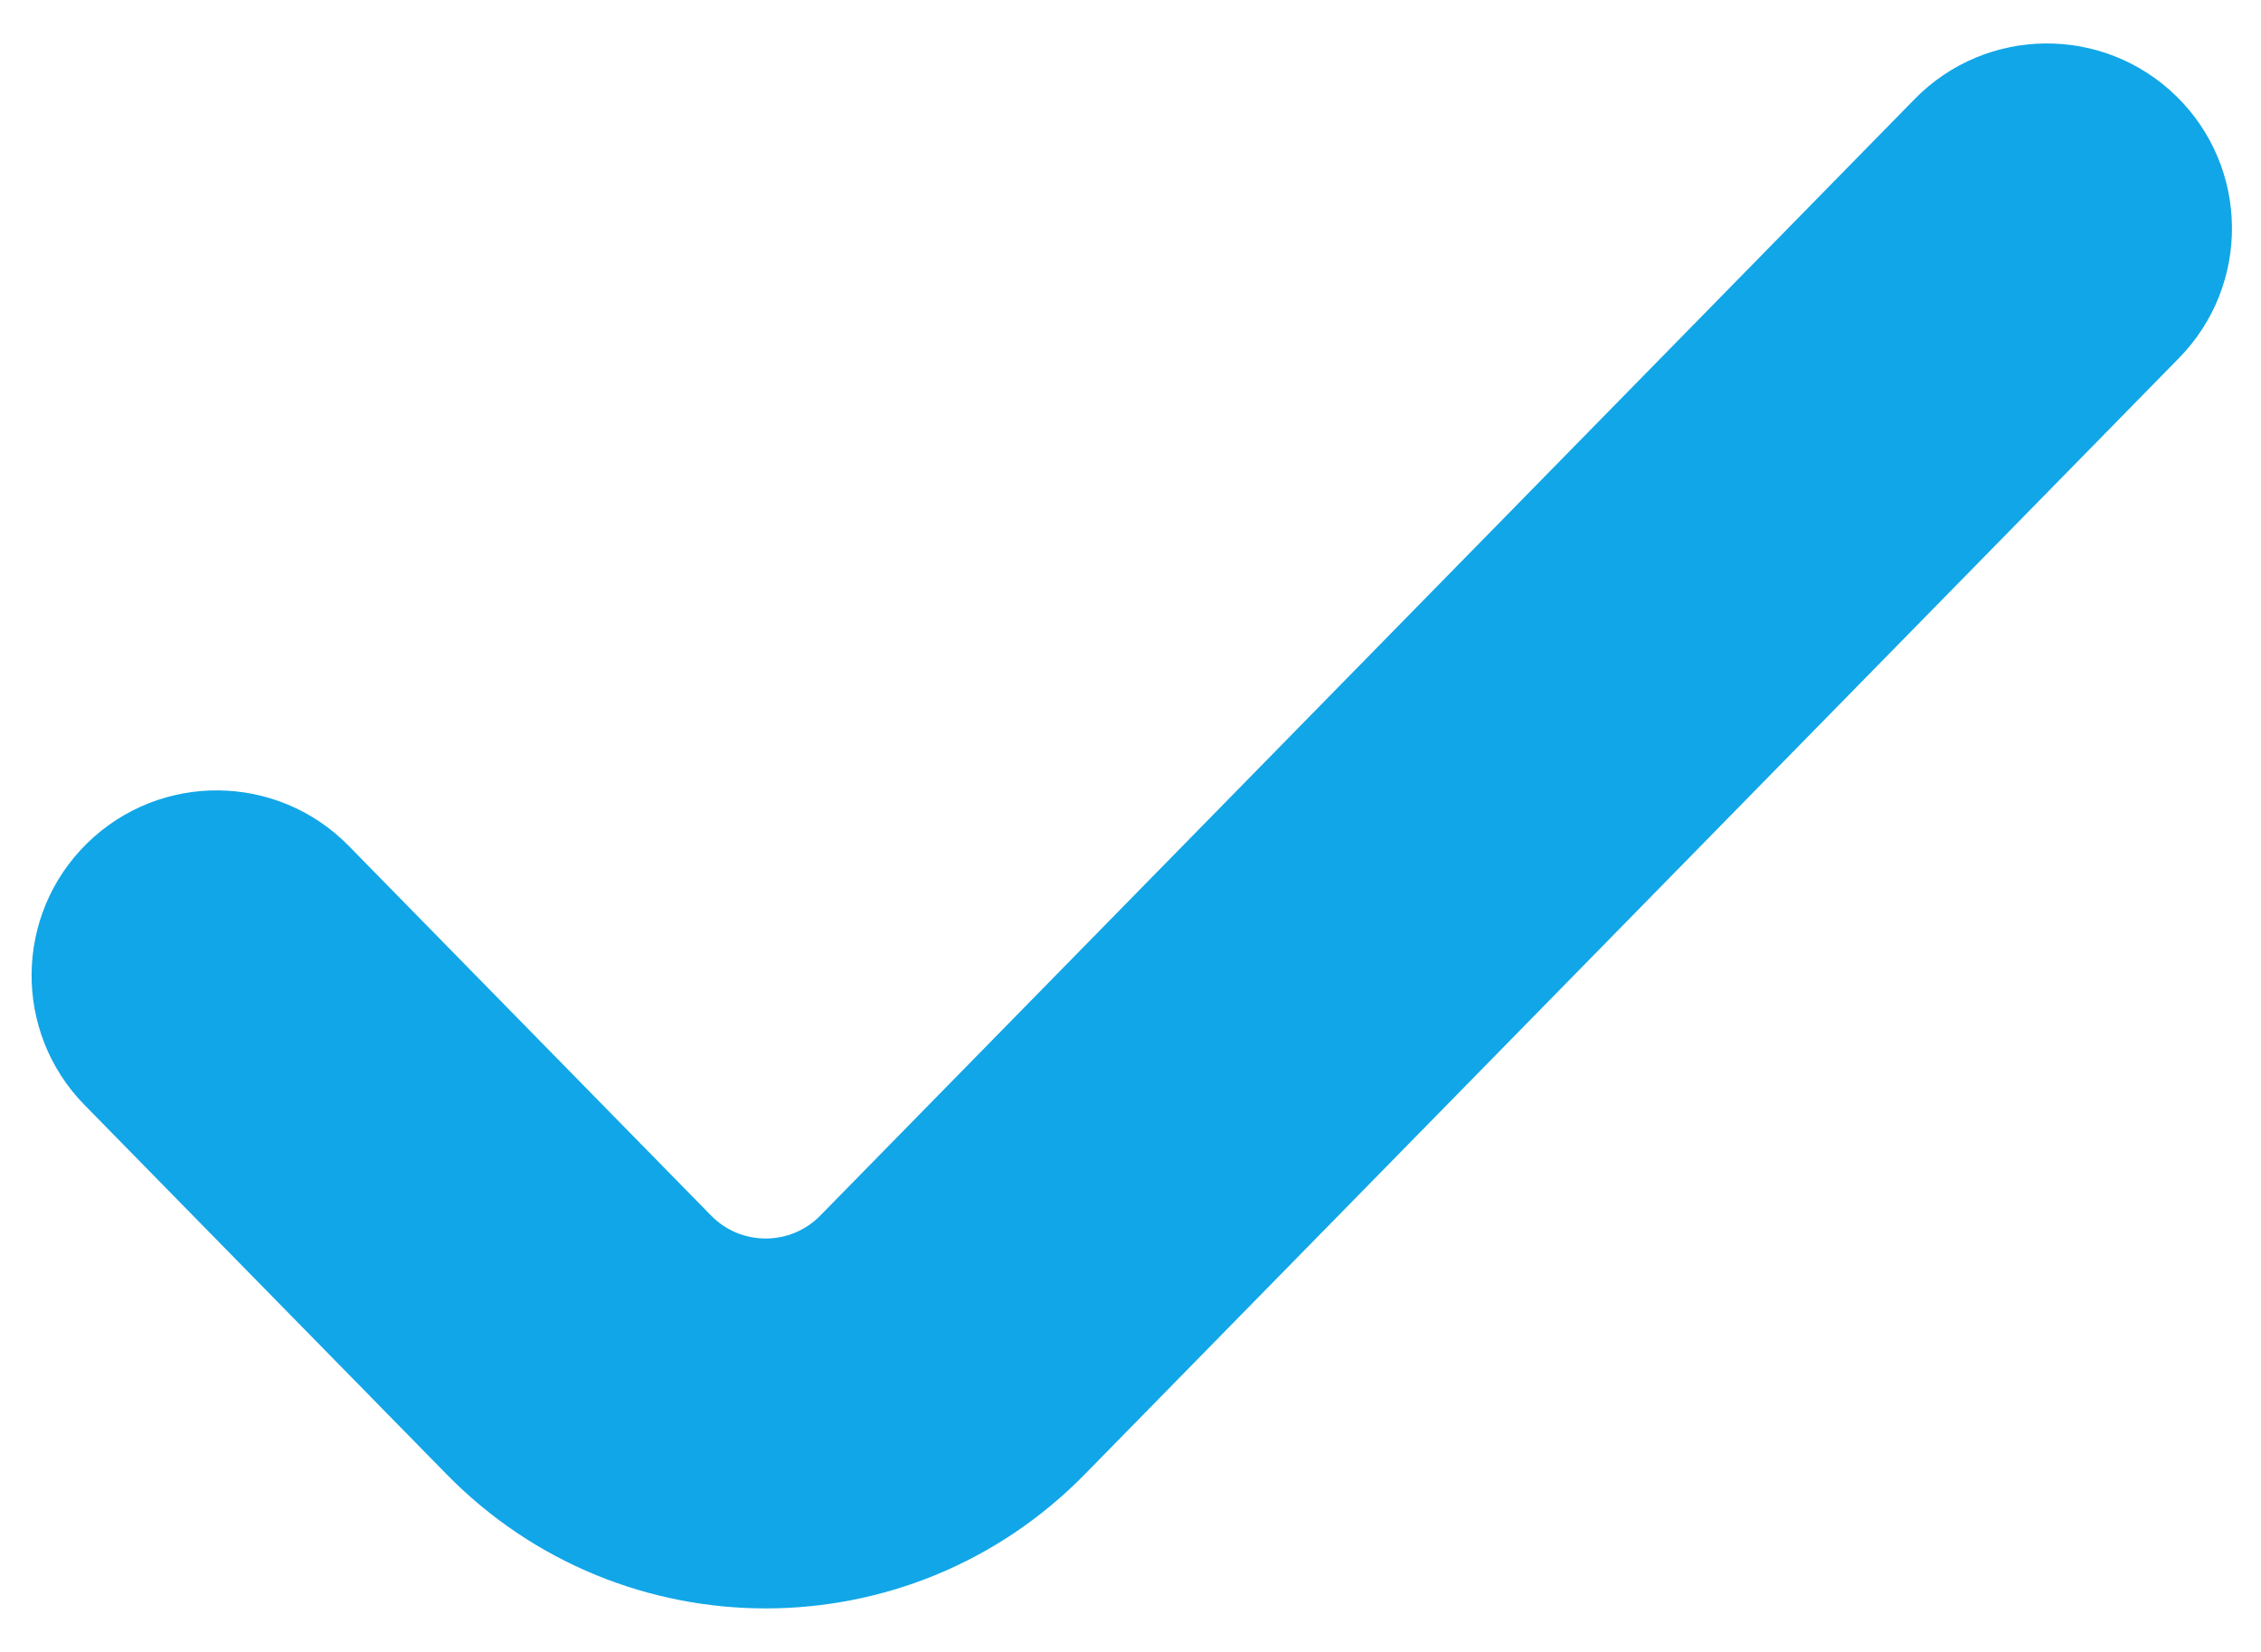 
<svg width="26" height="19" viewBox="0 0 26 19" fill="none" xmlns="http://www.w3.org/2000/svg">
<path d="M24.701 3.767C25.33 3.125 25.32 2.094 24.678 1.465C24.036 0.836 23.005 0.846 22.376 1.488L9.79 14.331C9.249 14.883 8.361 14.883 7.82 14.331L3.653 10.079C3.024 9.437 1.994 9.427 1.352 10.056C0.71 10.685 0.699 11.716 1.328 12.358L5.495 16.609C7.312 18.463 10.298 18.463 12.115 16.609L24.701 3.767Z" fill="#11A6E7" stroke="#11A6E7" stroke-linecap="round" stroke-linejoin="round"/>
</svg>
